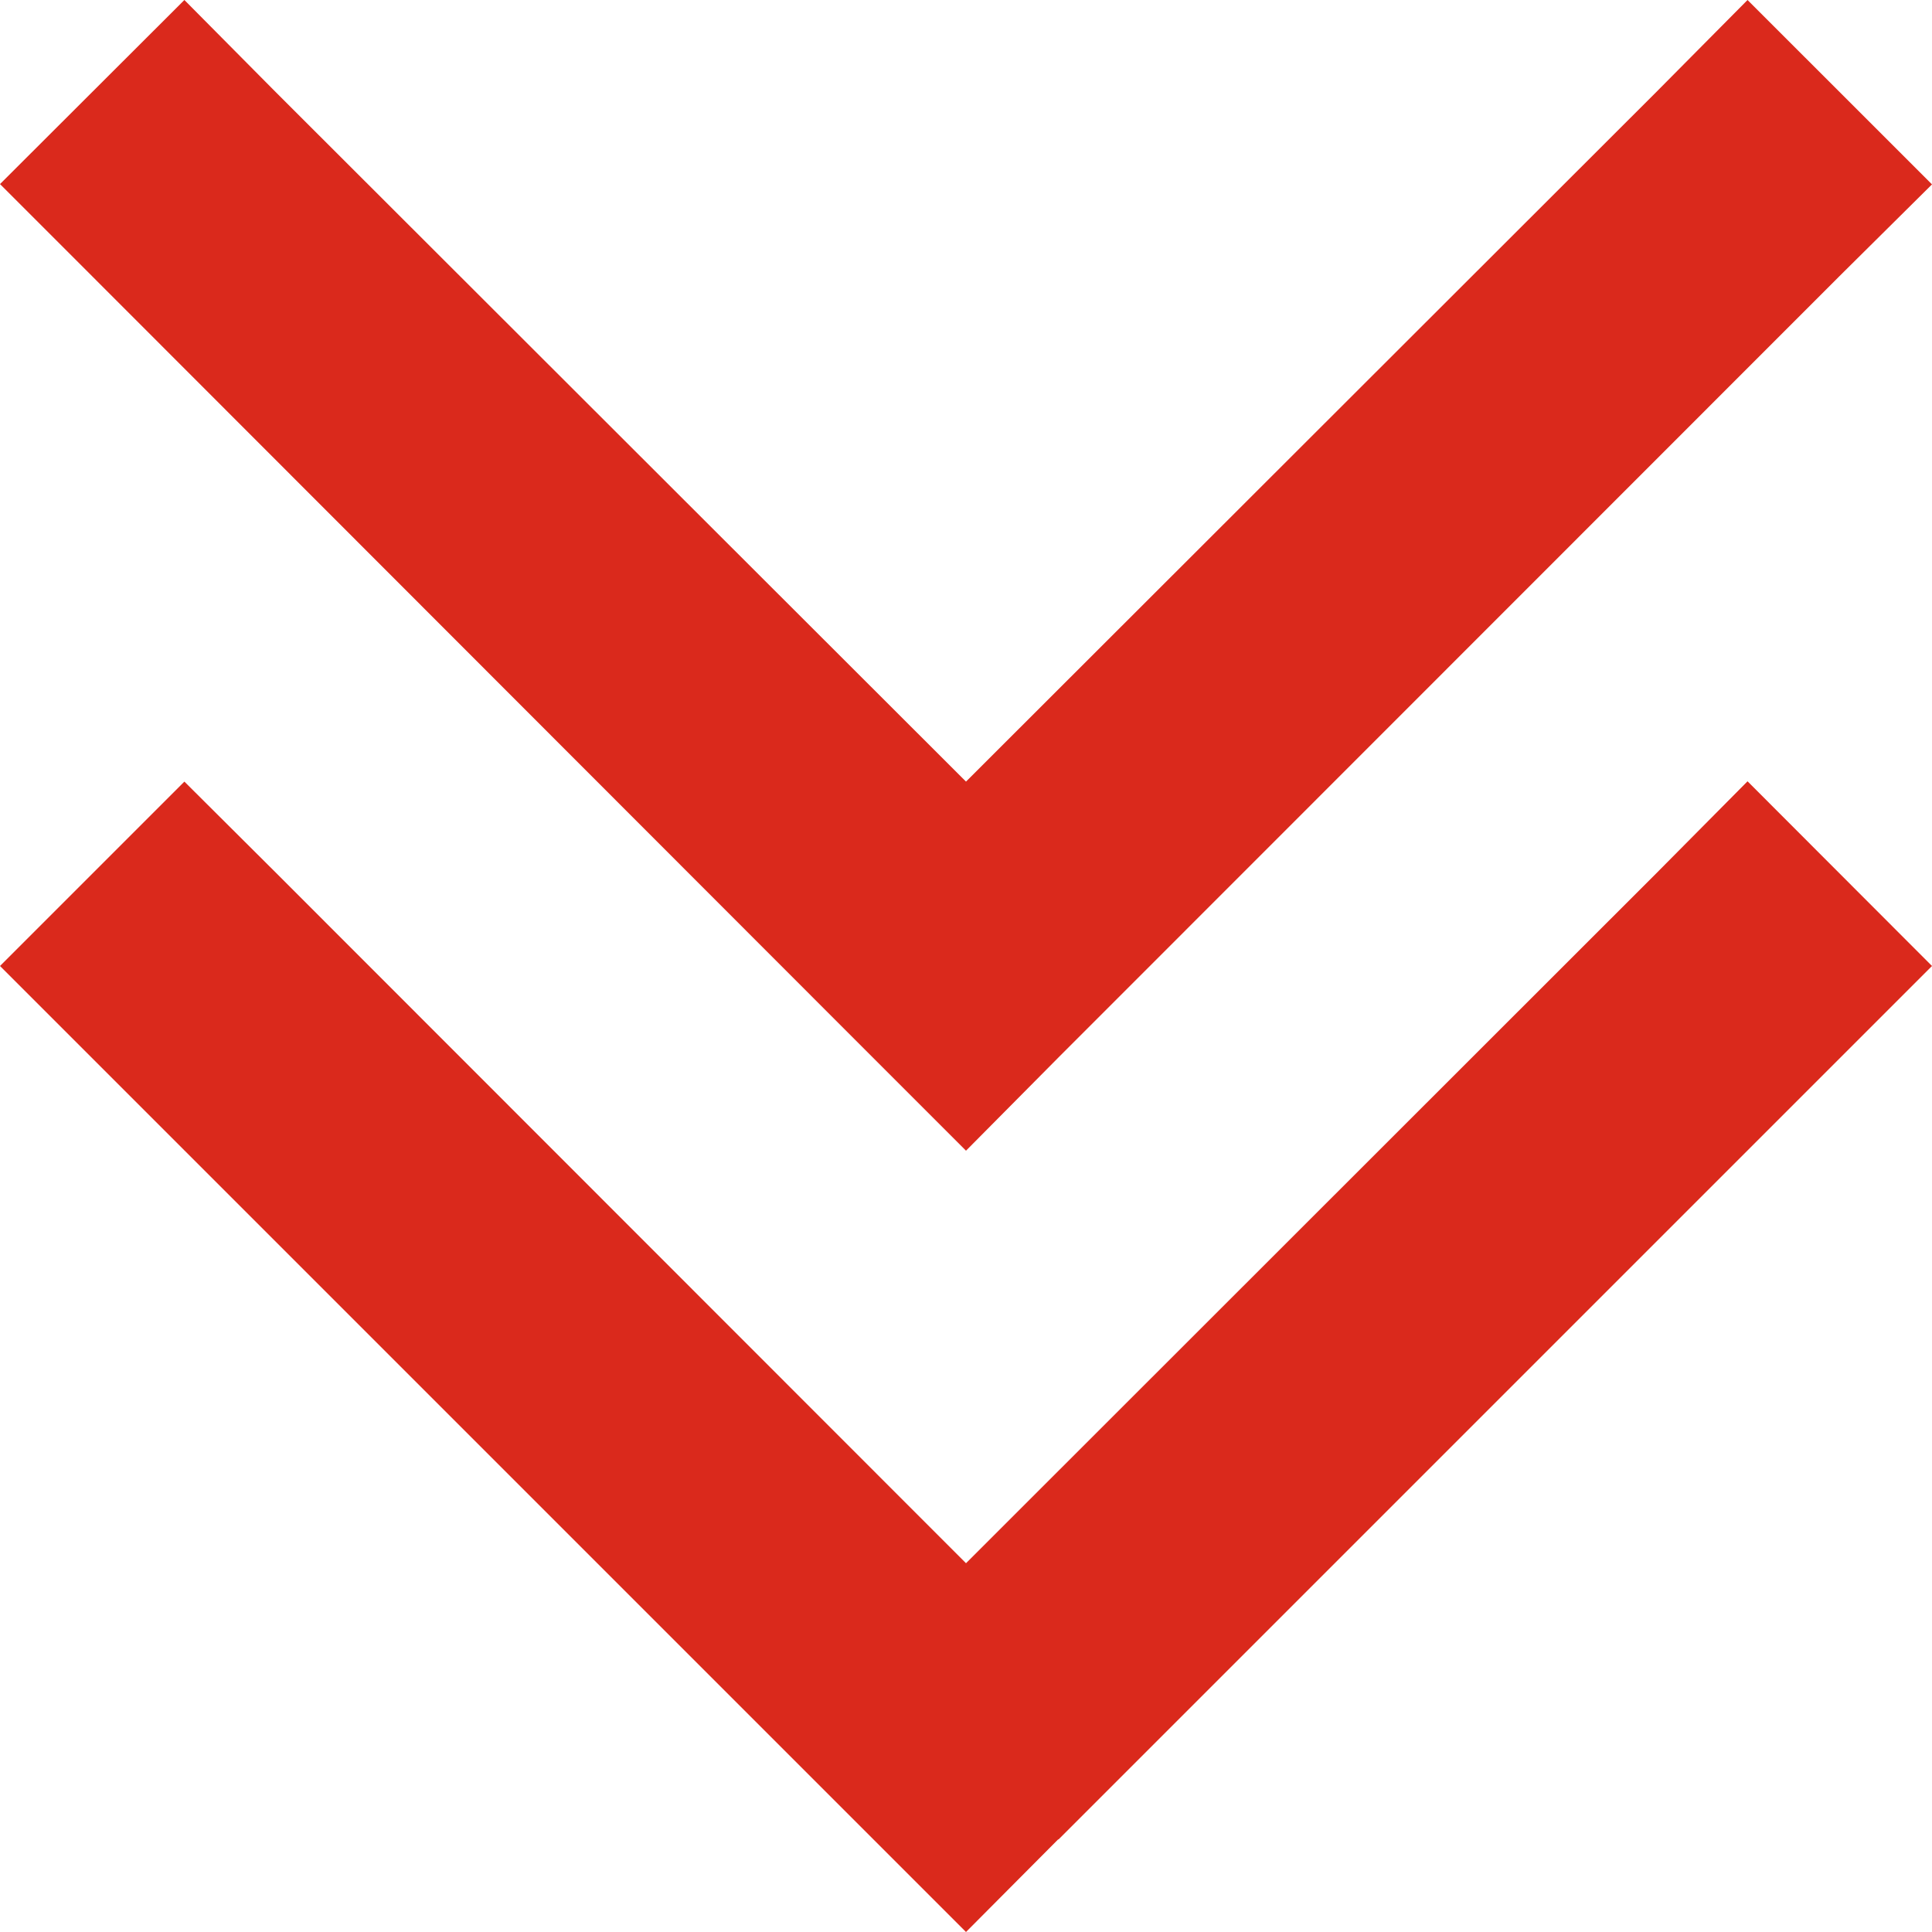 <svg xmlns="http://www.w3.org/2000/svg" width="25" height="25" viewBox="0 0 25 25">
  <path id="chevrons-down-sharp-solid" d="M32.39,32.39l-1.19,1.2L30.01,32.4,19.9,22.282l-1.2-1.2L21.086,18.7l1.19,1.2L31.2,28.814,40.123,19.9l1.19-1.2L43.7,21.086l-1.2,1.19Zm0,10.114L31.2,43.7l-1.19-1.19L19.9,32.4l-1.2-1.2,2.386-2.386L22.277,30,31.2,38.928l8.923-8.918,1.19-1.2L43.7,31.2l-1.19,1.19L32.4,42.5Z" transform="translate(-18.7 -18.7)" fill="#da291c"/>
</svg>
